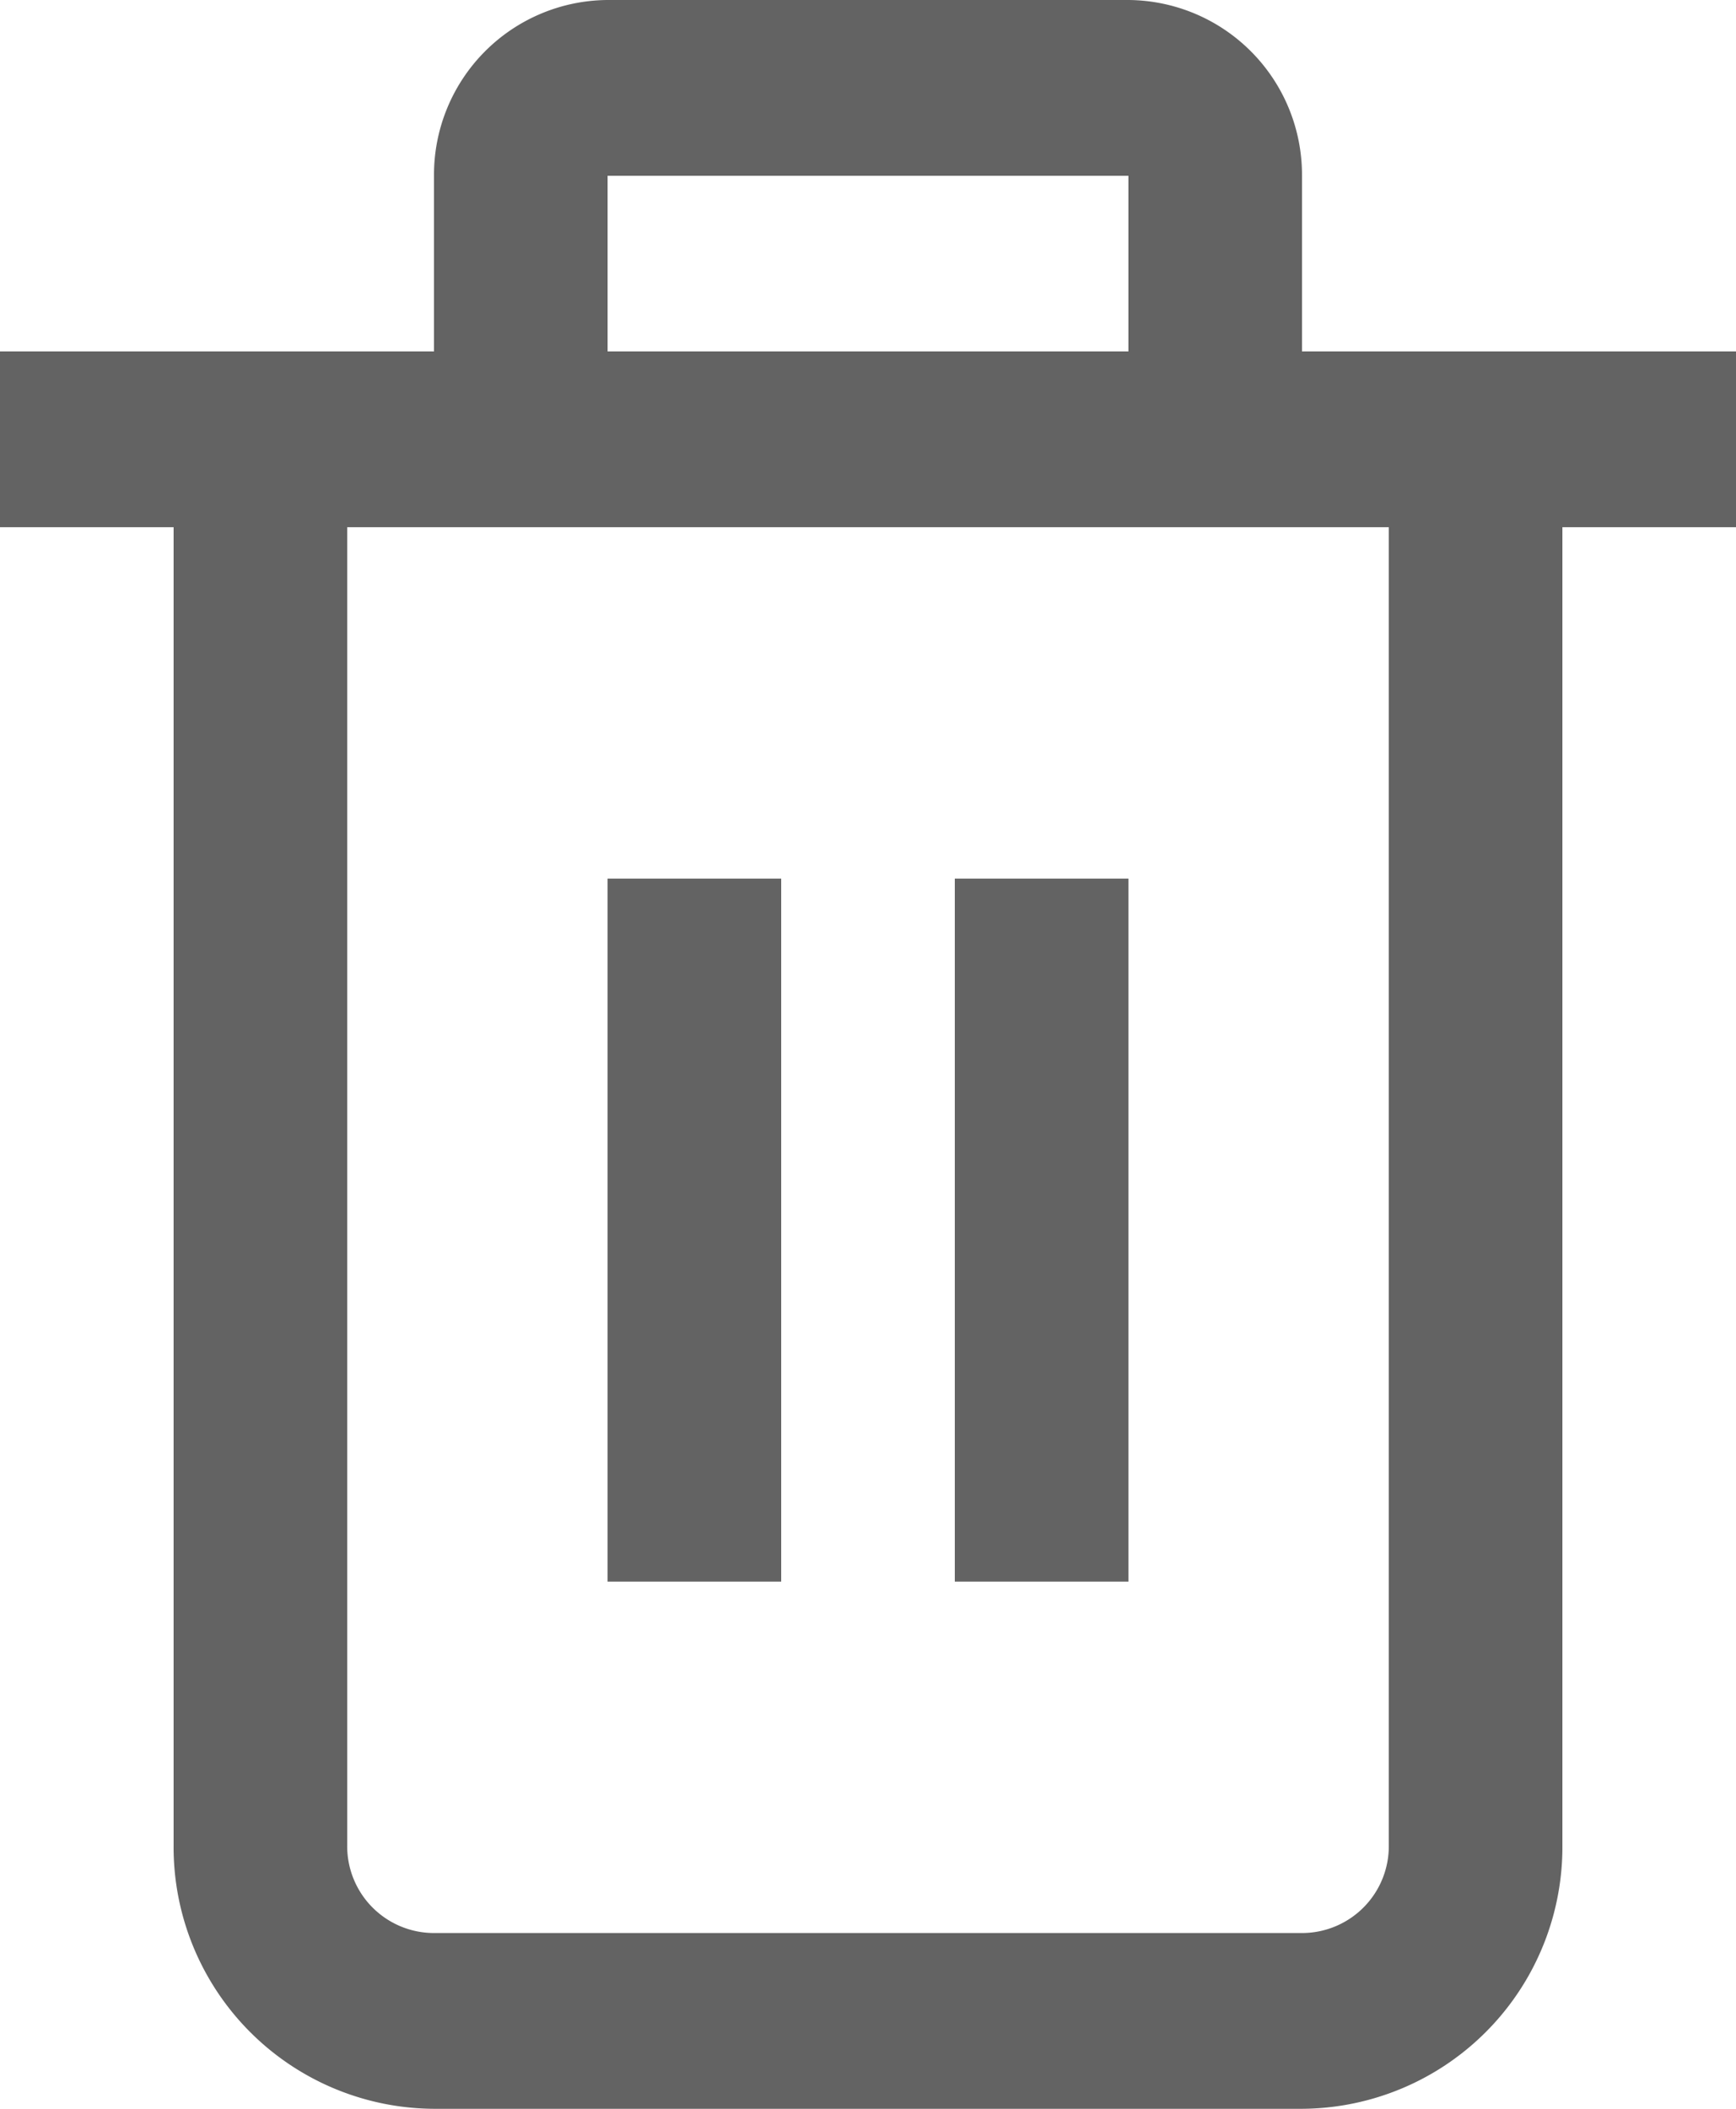 <svg xmlns="http://www.w3.org/2000/svg" width="14" height="17" viewBox="0 0 14 17">
  <g id="_01_align_center" data-name="01 align center" transform="translate(-2.366 -0.239)">
    <path id="Union_17" data-name="Union 17" d="M3.5,17a2.11,2.11,0,0,1-2.1-2.125V4.25H0V2.833H3.5V1.417A1.409,1.409,0,0,1,4.9,0H9.1a1.41,1.41,0,0,1,1.4,1.417V2.833H14V4.25H12.6V14.875A2.111,2.111,0,0,1,10.5,17Zm-.7-2.125a.7.7,0,0,0,.7.708h7a.7.7,0,0,0,.7-.708V4.25H2.8ZM4.9,2.833H9.1V1.417H4.9ZM7.7,12.75V7.083H9.1V12.75Zm-2.8,0V7.083H6.3V12.75Z" transform="translate(2.366 0.239)" fill="#636363"/>
  </g>
</svg>
